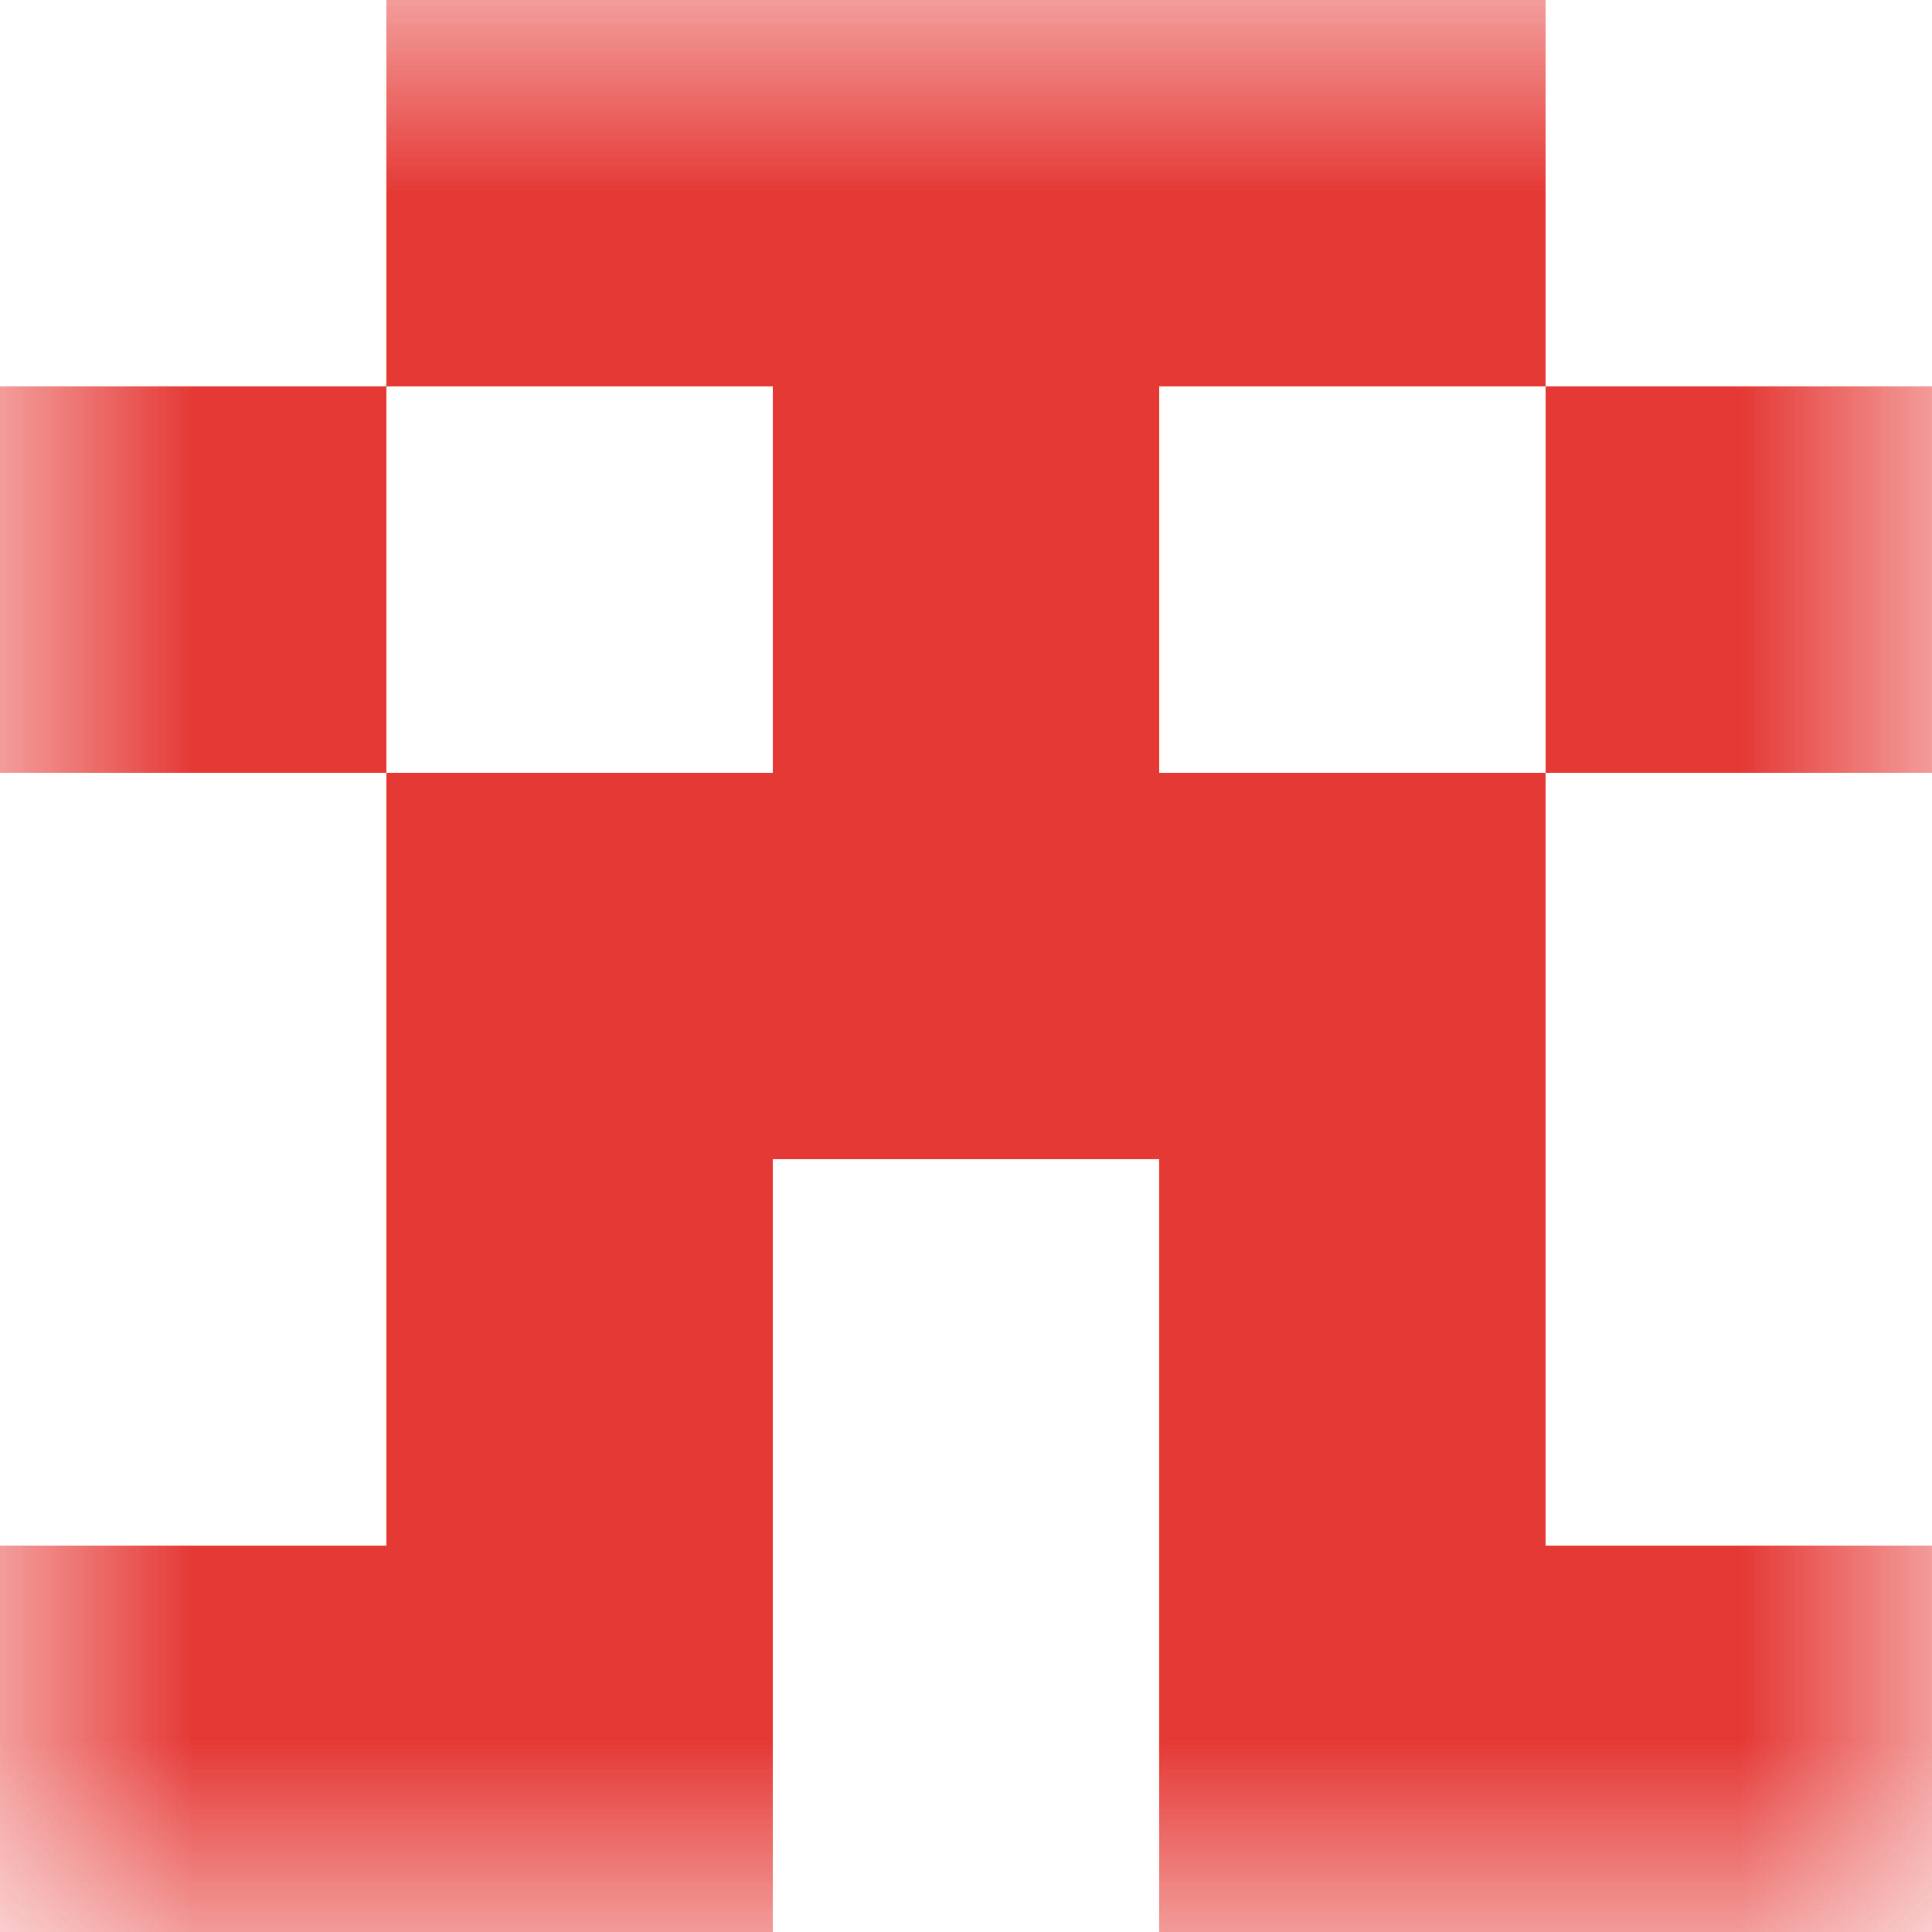 <svg xmlns="http://www.w3.org/2000/svg" viewBox="0 0 5 5" fill="none" shape-rendering="crispEdges"><mask id="viewboxMask"><rect width="5" height="5" rx="0" ry="0" x="0" y="0" fill="#fff" /></mask><g mask="url(#viewboxMask)"><path fill="#e53935" d="M1 0h3v1H1z"/><path d="M0 1h1v1H0V1ZM4 1h1v1H4V1ZM3 1H2v1h1V1Z" fill="#e53935"/><path fill="#e53935" d="M1 2h3v1H1z"/><path d="M2 3H1v1h1V3ZM4 3H3v1h1V3Z" fill="#e53935"/><path d="M2 4H0v1h2V4ZM5 4H3v1h2V4Z" fill="#e53935"/></g></svg>